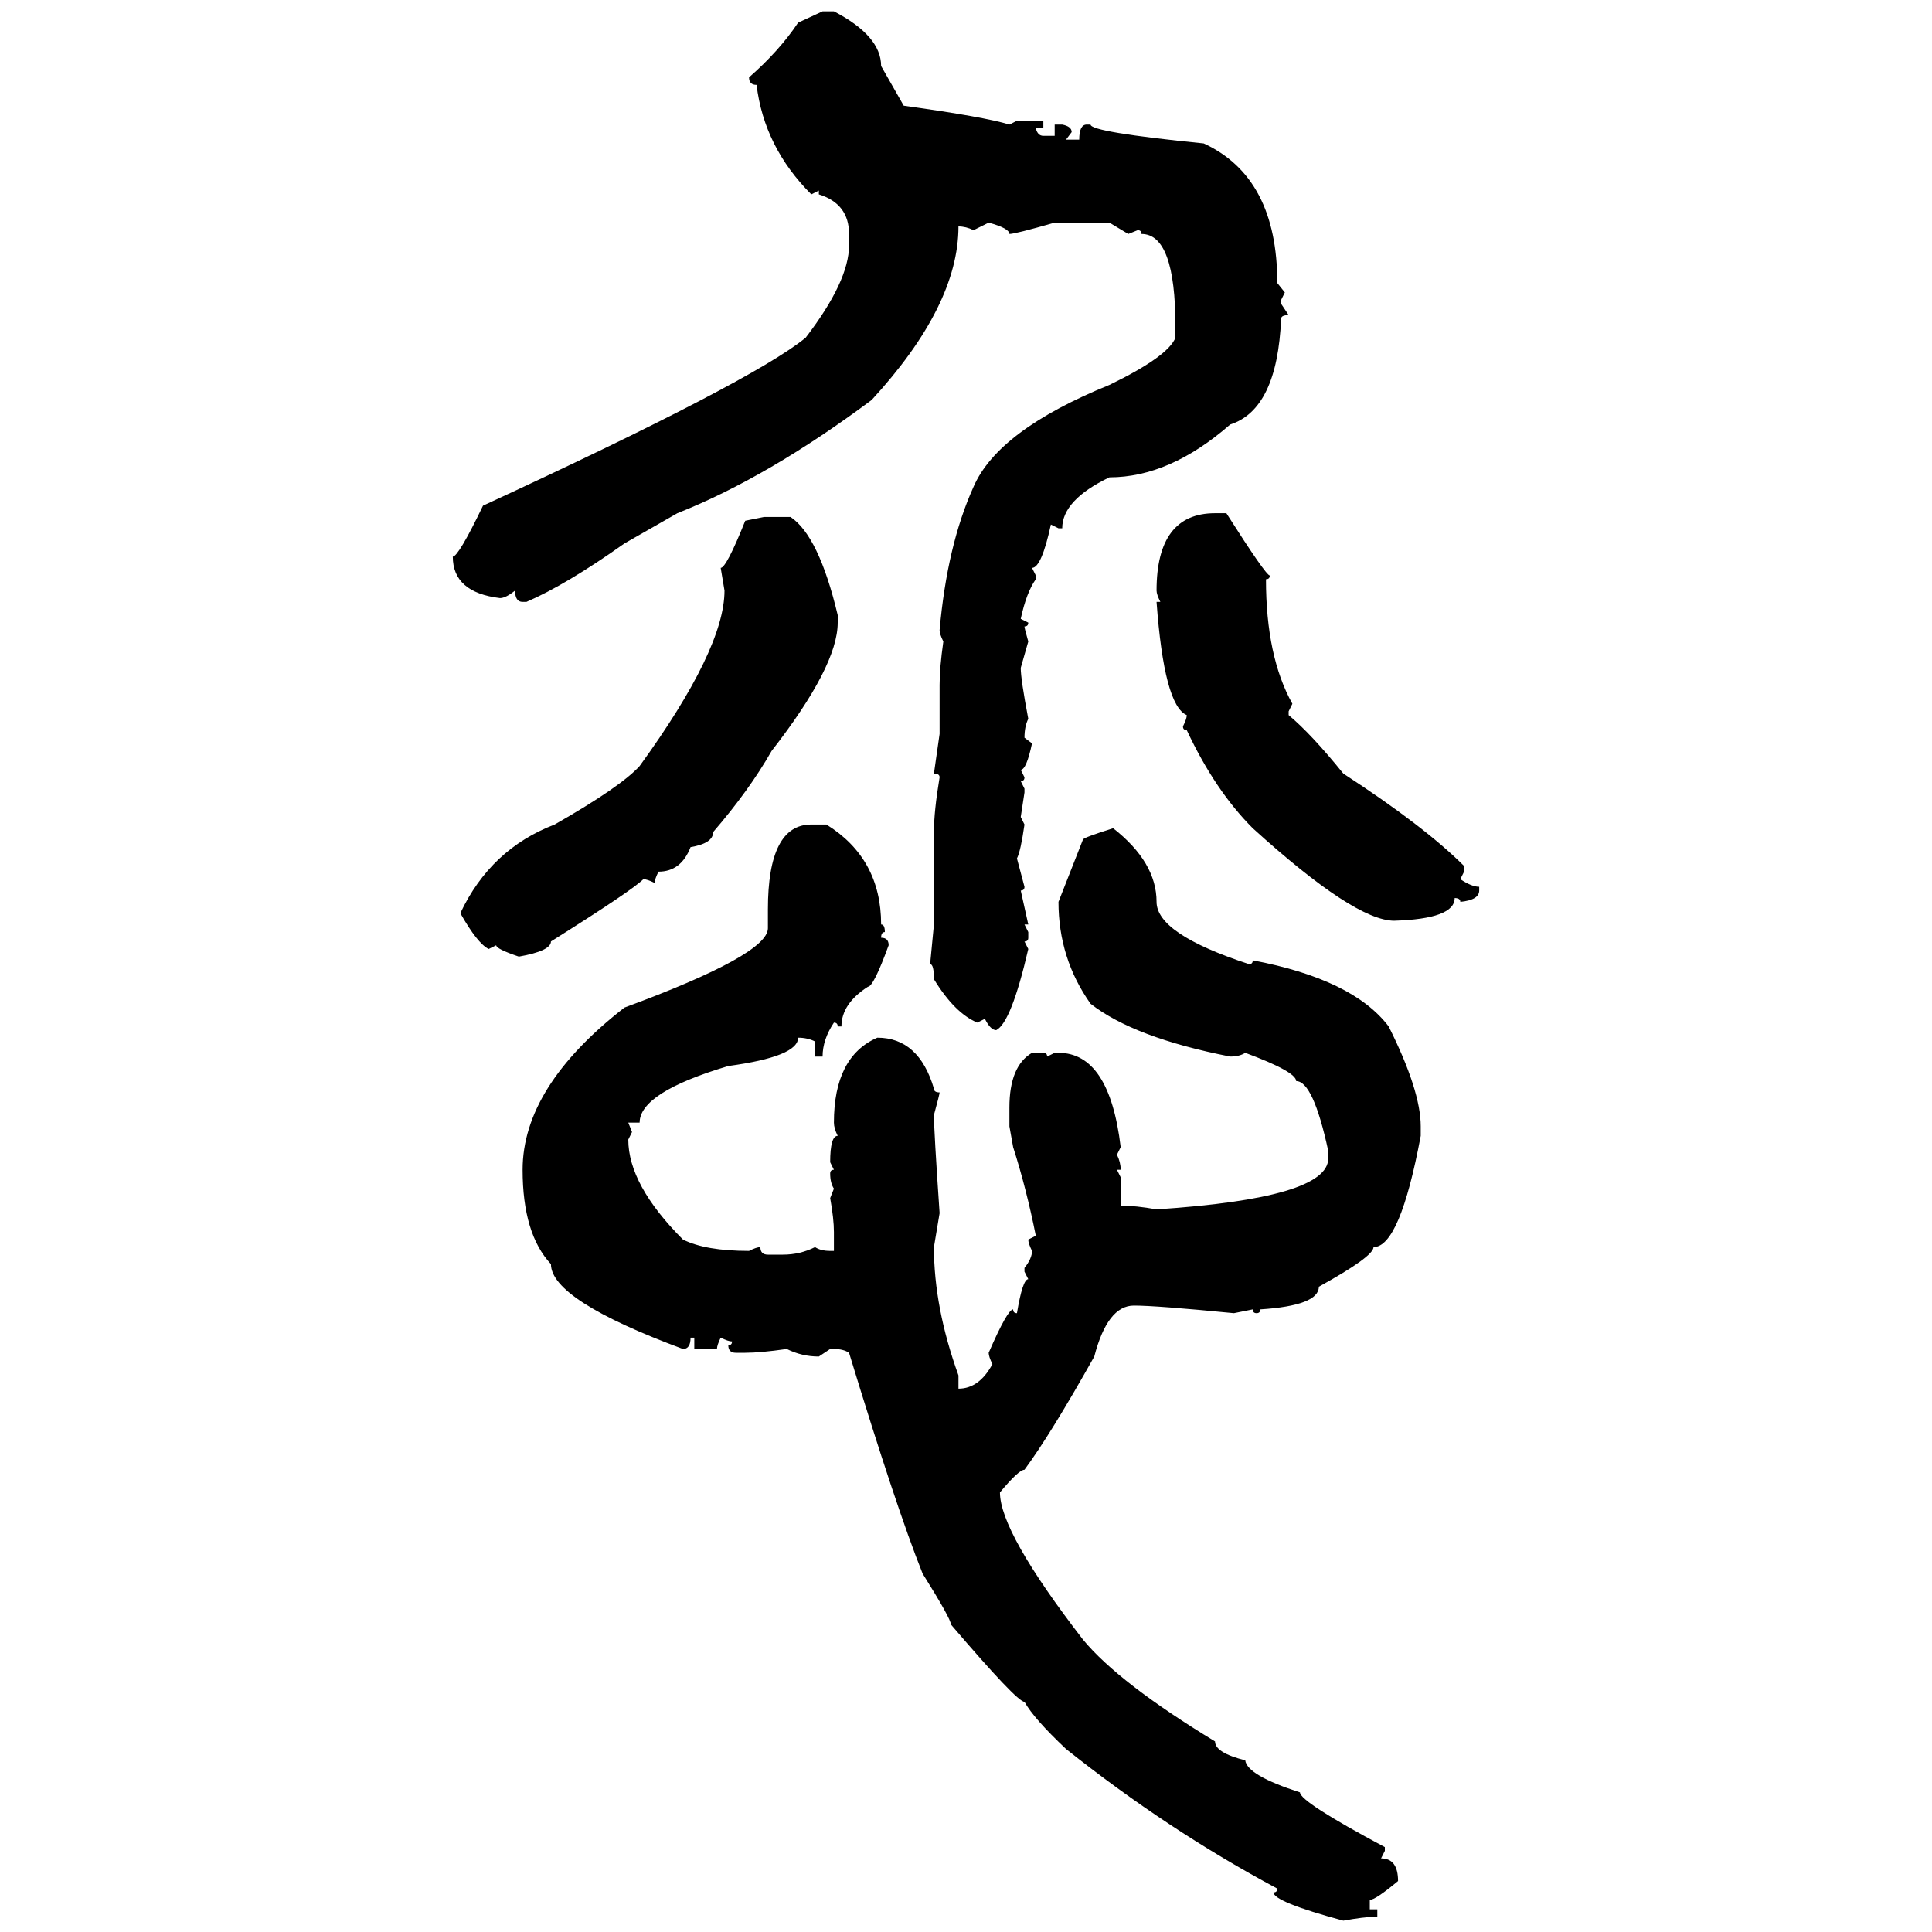 <svg xmlns="http://www.w3.org/2000/svg" xmlns:xlink="http://www.w3.org/1999/xlink" width="300" height="300"><path d="M123.93 3.52L127.73 1.76L129.49 1.76Q136.82 5.57 136.82 10.25L136.82 10.25L140.33 16.41Q152.93 18.16 156.74 19.34L156.74 19.34L157.91 18.75L162.01 18.75L162.01 19.92L160.84 19.92Q161.13 21.09 162.01 21.09L162.01 21.09L163.77 21.09L163.77 19.34L164.94 19.34Q166.41 19.63 166.41 20.51L166.41 20.51L165.53 21.68L167.58 21.68Q167.58 19.34 168.75 19.34L168.75 19.34L169.34 19.34Q169.34 20.51 186.91 22.27L186.91 22.27Q198.34 27.54 198.34 43.95L198.34 43.95L199.51 45.41L198.93 46.58L198.93 47.17L200.10 48.93Q198.93 48.93 198.93 49.51L198.93 49.51Q198.34 63.57 191.02 65.92L191.02 65.92Q181.64 74.12 172.27 74.12L172.27 74.12Q164.94 77.64 164.94 82.03L164.94 82.03L164.36 82.03L163.18 81.45Q161.72 88.18 160.25 88.18L160.25 88.18L160.84 89.36L160.84 89.94Q159.38 91.99 158.50 96.09L158.50 96.09L159.67 96.68Q159.67 97.27 159.08 97.27L159.08 97.27Q159.08 97.56 159.67 99.61L159.67 99.61L158.50 103.71Q158.50 105.47 159.67 111.62L159.67 111.62Q159.08 112.79 159.08 114.55L159.08 114.55L160.25 115.43Q159.38 119.53 158.50 119.53L158.50 119.53L159.08 120.70Q159.08 121.29 158.50 121.29L158.50 121.29L159.08 122.46L159.08 123.05L158.50 126.86L159.08 128.03Q158.50 132.13 157.91 133.30L157.91 133.30L159.08 137.70Q159.08 138.28 158.50 138.28L158.50 138.28L159.67 143.55L159.08 143.55L159.67 144.73L159.67 145.61Q159.67 146.19 159.08 146.19L159.08 146.19L159.67 147.36Q157.03 158.79 154.69 159.96L154.69 159.96Q153.81 159.96 152.93 158.20L152.93 158.20L151.76 158.79Q148.24 157.32 145.02 152.05L145.02 152.05Q145.02 149.71 144.43 149.71L144.43 149.71L145.02 143.55L145.02 129.20Q145.02 125.98 145.90 120.70L145.90 120.70Q145.90 120.12 145.02 120.12L145.02 120.12L145.90 113.96L145.90 106.35Q145.90 103.71 146.48 99.61L146.48 99.61Q145.90 98.44 145.90 97.85L145.90 97.85Q147.07 84.67 151.17 75.59L151.17 75.59Q154.98 66.80 172.27 59.77L172.27 59.77Q181.35 55.37 182.52 52.44L182.52 52.44L182.52 50.68Q182.52 36.33 177.25 36.33L177.25 36.33Q177.25 35.74 176.66 35.74L176.66 35.74L175.20 36.33L172.27 34.57L163.77 34.57Q157.62 36.33 156.74 36.33L156.74 36.33Q156.74 35.45 153.52 34.57L153.52 34.57L151.17 35.74Q150 35.16 148.83 35.16L148.83 35.16Q148.83 47.46 135.35 62.11L135.35 62.11Q119.24 74.12 105.18 79.69L105.18 79.69L96.97 84.38Q87.89 90.82 81.74 93.46L81.74 93.46L81.15 93.46Q79.98 93.46 79.98 91.70L79.98 91.70Q78.52 92.87 77.64 92.87L77.64 92.87Q70.31 91.99 70.31 86.43L70.31 86.43Q71.19 86.43 75 78.52L75 78.52Q116.89 59.18 125.10 52.44L125.10 52.44Q131.84 43.65 131.84 38.09L131.84 38.09L131.84 36.33Q131.84 31.64 127.15 30.18L127.15 30.18L127.15 29.59L125.98 30.18Q118.65 22.85 117.48 13.18L117.48 13.18Q116.31 13.18 116.31 12.01L116.31 12.01Q121.00 7.91 123.93 3.52L123.93 3.52ZM188.67 79.69L190.43 79.69Q196.58 89.36 197.17 89.36L197.17 89.36Q197.17 89.94 196.58 89.94L196.58 89.94Q196.58 101.95 200.68 109.28L200.68 109.28L200.10 110.45L200.10 111.04Q203.61 113.96 208.59 120.12L208.59 120.12Q221.19 128.32 227.34 134.47L227.34 134.47L227.34 135.35L226.76 136.52Q228.52 137.70 229.69 137.70L229.69 137.70L229.69 138.28Q229.69 139.75 226.76 140.04L226.76 140.04Q226.76 139.45 225.88 139.45L225.88 139.45Q225.88 142.68 216.50 142.97L216.50 142.97Q210.35 142.97 194.53 128.61L194.53 128.61Q188.67 122.75 184.28 113.38L184.28 113.38Q183.69 113.38 183.69 112.79L183.69 112.79Q184.28 111.62 184.28 111.04L184.28 111.04Q180.76 109.57 179.59 93.46L179.59 93.46L180.18 93.46Q179.59 92.29 179.59 91.70L179.59 91.70Q179.59 79.69 188.67 79.69L188.67 79.69ZM115.72 80.86L118.65 80.27L122.75 80.27Q127.15 83.20 130.08 95.51L130.08 95.51L130.08 96.68Q130.08 103.42 119.82 116.60L119.82 116.60Q116.31 122.75 110.74 129.20L110.74 129.20Q110.74 130.96 107.23 131.54L107.23 131.54Q105.76 135.35 102.25 135.35L102.25 135.35Q101.66 136.52 101.66 137.11L101.66 137.11Q100.49 136.52 99.90 136.52L99.90 136.52Q98.14 138.28 85.55 146.19L85.55 146.19Q85.55 147.66 80.57 148.54L80.57 148.54Q77.05 147.36 77.05 146.78L77.05 146.78L75.88 147.36Q74.12 146.48 71.48 141.80L71.48 141.80Q76.17 131.84 86.13 128.03L86.13 128.03Q96.39 122.17 99.32 118.95L99.32 118.95Q112.50 100.78 112.50 91.70L112.50 91.70L111.91 88.18Q112.79 88.18 115.72 80.86L115.72 80.86ZM125.98 128.03L128.32 128.03Q136.82 133.30 136.82 143.55L136.82 143.55Q137.40 143.55 137.40 144.73L137.40 144.73Q136.82 144.73 136.82 145.61L136.82 145.61Q137.99 145.61 137.99 146.78L137.99 146.78Q135.64 153.22 134.77 153.22L134.77 153.22Q130.66 155.86 130.66 159.38L130.66 159.38L130.08 159.38Q130.08 158.79 129.49 158.79L129.49 158.79Q127.73 161.43 127.73 164.06L127.73 164.06L126.56 164.06L126.56 161.72Q125.39 161.13 123.93 161.13L123.93 161.13Q123.93 164.06 113.09 165.53L113.09 165.53Q99.32 169.63 99.32 174.32L99.32 174.32L97.56 174.32L98.14 175.78L97.56 176.95Q97.56 183.98 106.05 192.48L106.05 192.48Q109.57 194.24 116.31 194.24L116.31 194.24Q117.48 193.65 118.07 193.65L118.07 193.65Q118.07 194.82 119.24 194.82L119.24 194.82L121.58 194.82Q124.22 194.82 126.56 193.65L126.56 193.65Q127.44 194.24 128.91 194.24L128.91 194.24L129.49 194.24L129.49 191.31Q129.49 189.26 128.91 186.04L128.91 186.04L129.49 184.57Q128.91 183.69 128.91 182.23L128.91 182.23Q128.91 181.64 129.49 181.64L129.49 181.64L128.91 180.47Q128.91 176.37 130.08 176.37L130.08 176.37Q129.49 175.20 129.49 174.32L129.49 174.32Q129.49 164.06 136.23 161.13L136.23 161.13Q142.68 161.13 145.02 169.04L145.02 169.04Q145.02 169.63 145.90 169.63L145.90 169.63Q145.90 169.92 145.02 173.14L145.02 173.14Q145.02 175.49 145.90 188.38L145.90 188.38L145.02 193.65Q145.02 203.03 148.83 213.57L148.83 213.57L148.83 215.63Q152.05 215.63 154.10 211.82L154.10 211.82Q153.52 210.64 153.52 210.06L153.52 210.06Q156.45 203.32 157.32 203.32L157.32 203.32Q157.32 203.91 157.91 203.91L157.91 203.91Q158.79 198.63 159.67 198.63L159.67 198.63L159.08 197.46L159.08 196.88Q160.25 195.41 160.25 194.24L160.25 194.24Q159.67 193.07 159.67 192.48L159.67 192.48L160.84 191.89Q159.38 184.57 157.32 178.13L157.32 178.13L156.74 174.90L156.74 171.97Q156.74 165.53 160.25 163.48L160.25 163.48L162.01 163.48Q162.60 163.48 162.60 164.06L162.60 164.06L163.77 163.48L164.36 163.48Q172.27 163.48 174.02 178.13L174.02 178.13L173.44 179.30Q174.02 180.47 174.02 181.64L174.02 181.64L173.44 181.64L174.02 182.81L174.02 187.21Q176.37 187.21 179.59 187.79L179.59 187.79Q206.25 186.04 206.25 179.88L206.25 179.88L206.25 178.71Q203.91 167.87 201.27 167.87L201.27 167.87Q201.27 166.41 193.36 163.48L193.36 163.48Q192.48 164.06 191.02 164.06L191.02 164.06Q176.07 161.13 169.34 155.86L169.34 155.86Q164.36 148.83 164.36 140.04L164.36 140.04L168.16 130.37Q168.16 130.08 172.85 128.61L172.85 128.61Q179.59 133.89 179.59 140.04L179.59 140.04Q179.59 145.02 193.95 149.71L193.95 149.71Q194.53 149.71 194.53 149.12L194.53 149.12Q210.06 152.05 215.63 159.38L215.63 159.38Q220.61 169.34 220.61 174.90L220.61 174.90L220.61 176.37Q217.38 193.65 213.28 193.65L213.28 193.65Q213.28 195.12 204.79 199.80L204.79 199.80Q204.79 202.73 195.70 203.32L195.70 203.32Q195.70 203.91 195.12 203.91L195.12 203.91Q194.53 203.91 194.53 203.32L194.53 203.32L191.60 203.91Q179.59 202.73 176.07 202.73L176.07 202.73Q171.97 202.73 169.92 210.64L169.92 210.64Q163.18 222.66 159.08 228.22L159.08 228.22Q158.20 228.22 155.27 231.74L155.27 231.74Q155.27 237.89 168.16 254.59L168.16 254.59Q173.73 261.33 188.67 270.41L188.67 270.41Q188.67 272.17 193.36 273.34L193.36 273.34Q193.65 275.68 201.86 278.32L201.86 278.32Q201.86 279.79 215.04 286.82L215.04 286.82L215.04 287.40L214.45 288.57Q217.09 288.57 217.09 292.09L217.09 292.09Q213.57 295.02 212.70 295.02L212.70 295.02L212.70 296.48L213.87 296.48L213.87 297.66L213.28 297.66Q211.82 297.66 208.59 298.24L208.59 298.24Q197.75 295.31 197.75 293.85L197.75 293.85Q198.34 293.85 198.34 293.26L198.34 293.26Q181.35 284.18 165.53 271.58L165.53 271.58Q160.55 266.89 159.08 264.26L159.08 264.26Q157.91 264.26 147.66 252.25L147.66 252.25Q147.66 251.37 143.26 244.34L143.26 244.34Q139.16 234.08 131.84 210.06L131.84 210.06Q130.96 209.47 129.49 209.47L129.49 209.47L128.91 209.47L127.15 210.64Q124.51 210.64 122.17 209.47L122.17 209.47Q118.07 210.06 115.72 210.06L115.72 210.06L114.26 210.06Q113.09 210.06 113.09 208.89L113.09 208.89Q113.67 208.89 113.67 208.30L113.67 208.30Q113.09 208.30 111.91 207.71L111.91 207.71Q111.33 208.89 111.33 209.47L111.33 209.47L107.81 209.47L107.81 207.71L107.23 207.71Q107.23 209.47 106.05 209.47L106.05 209.47Q85.55 201.86 85.55 196.29L85.55 196.29Q81.15 191.60 81.15 181.64L81.15 181.64Q81.15 168.75 96.97 156.45L96.97 156.45Q119.24 148.24 119.24 144.14L119.24 144.14L119.24 141.21Q119.24 128.03 125.98 128.03L125.98 128.03Z"/></svg>